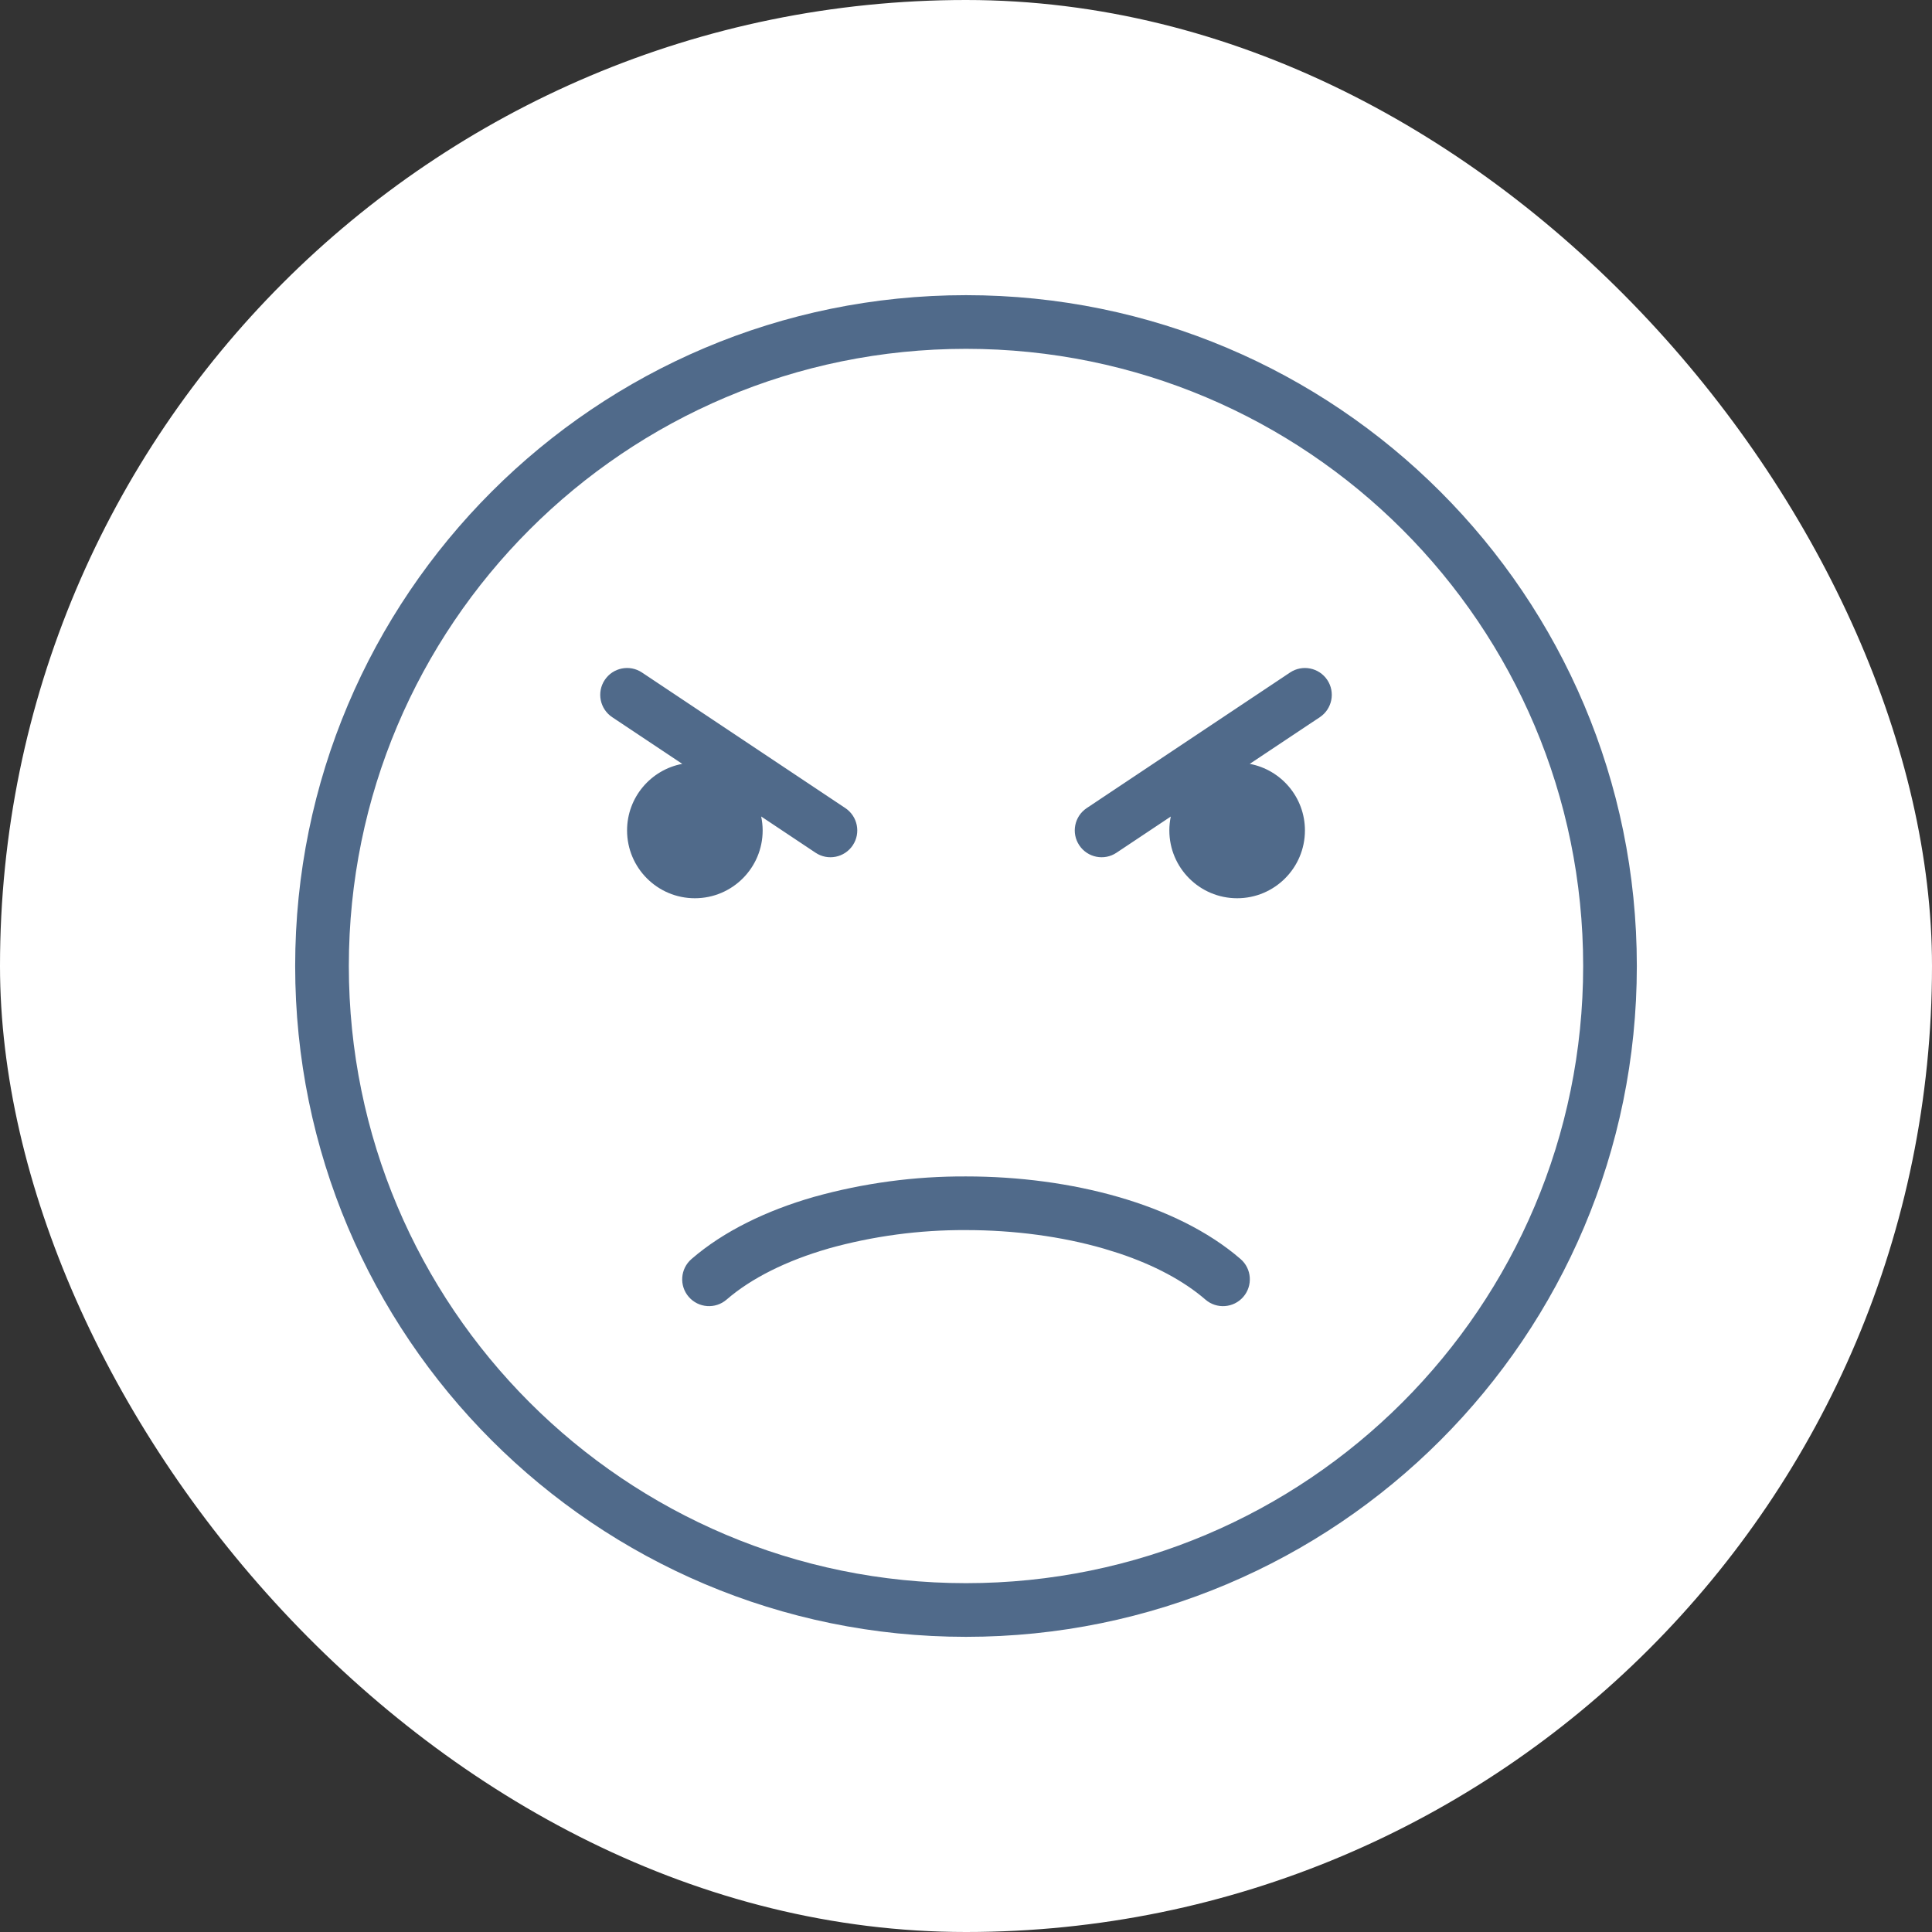 <svg xmlns="http://www.w3.org/2000/svg" width="72" height="72" viewBox="0 0 72 72" fill="none"><rect x="0" y="0" width="72" height="72" fill="#333333" stroke="none"/><rect width="72" height="72" rx="36" fill="white"></rect><path d="M36 11C49.807 11 61 22.193 61 36C61 49.807 49.807 61 36 61C22.193 61 11 49.807 11 36C11 22.193 22.193 11 36 11ZM36 13C23.297 13 13 23.297 13 36C13 48.703 23.297 59 36 59C48.703 59 59 48.703 59 36C59 23.297 48.703 13 36 13ZM36.005 43.842C37.967 43.842 39.919 44.1 41.682 44.608H41.681C43.426 45.11 45.026 45.876 46.232 46.92C46.65 47.281 46.695 47.913 46.334 48.331C45.973 48.748 45.341 48.794 44.924 48.433C44.114 47.732 43.009 47.144 41.701 46.708L41.128 46.53C39.562 46.079 37.796 45.842 36.001 45.842H35.996C34.265 45.833 32.54 46.064 30.873 46.529L30.874 46.53C29.316 46.979 28 47.633 27.078 48.432C26.661 48.793 26.03 48.748 25.668 48.331C25.306 47.914 25.351 47.283 25.769 46.921C26.974 45.876 28.579 45.11 30.32 44.608L30.328 44.606C32.176 44.09 34.086 43.832 36.005 43.842ZM22.537 25.34C22.843 24.88 23.464 24.756 23.924 25.062L31.503 30.115C31.962 30.422 32.087 31.043 31.78 31.502C31.474 31.961 30.853 32.086 30.394 31.779L28.367 30.428C28.402 30.596 28.422 30.77 28.422 30.948C28.422 32.343 27.291 33.475 25.895 33.475C24.5 33.475 23.369 32.343 23.369 30.948C23.369 29.714 24.255 28.687 25.426 28.467L22.814 26.727C22.355 26.42 22.231 25.799 22.537 25.34ZM48.077 25.062C48.537 24.756 49.157 24.881 49.464 25.34C49.77 25.799 49.646 26.42 49.187 26.727L46.574 28.467C47.745 28.687 48.631 29.714 48.631 30.948C48.631 32.343 47.5 33.475 46.105 33.475C44.709 33.475 43.578 32.343 43.578 30.948C43.578 30.77 43.597 30.597 43.632 30.43L41.608 31.779C41.149 32.086 40.528 31.961 40.222 31.502C39.915 31.042 40.039 30.422 40.499 30.115L48.077 25.062Z" fill="#506A8A"></path></svg>